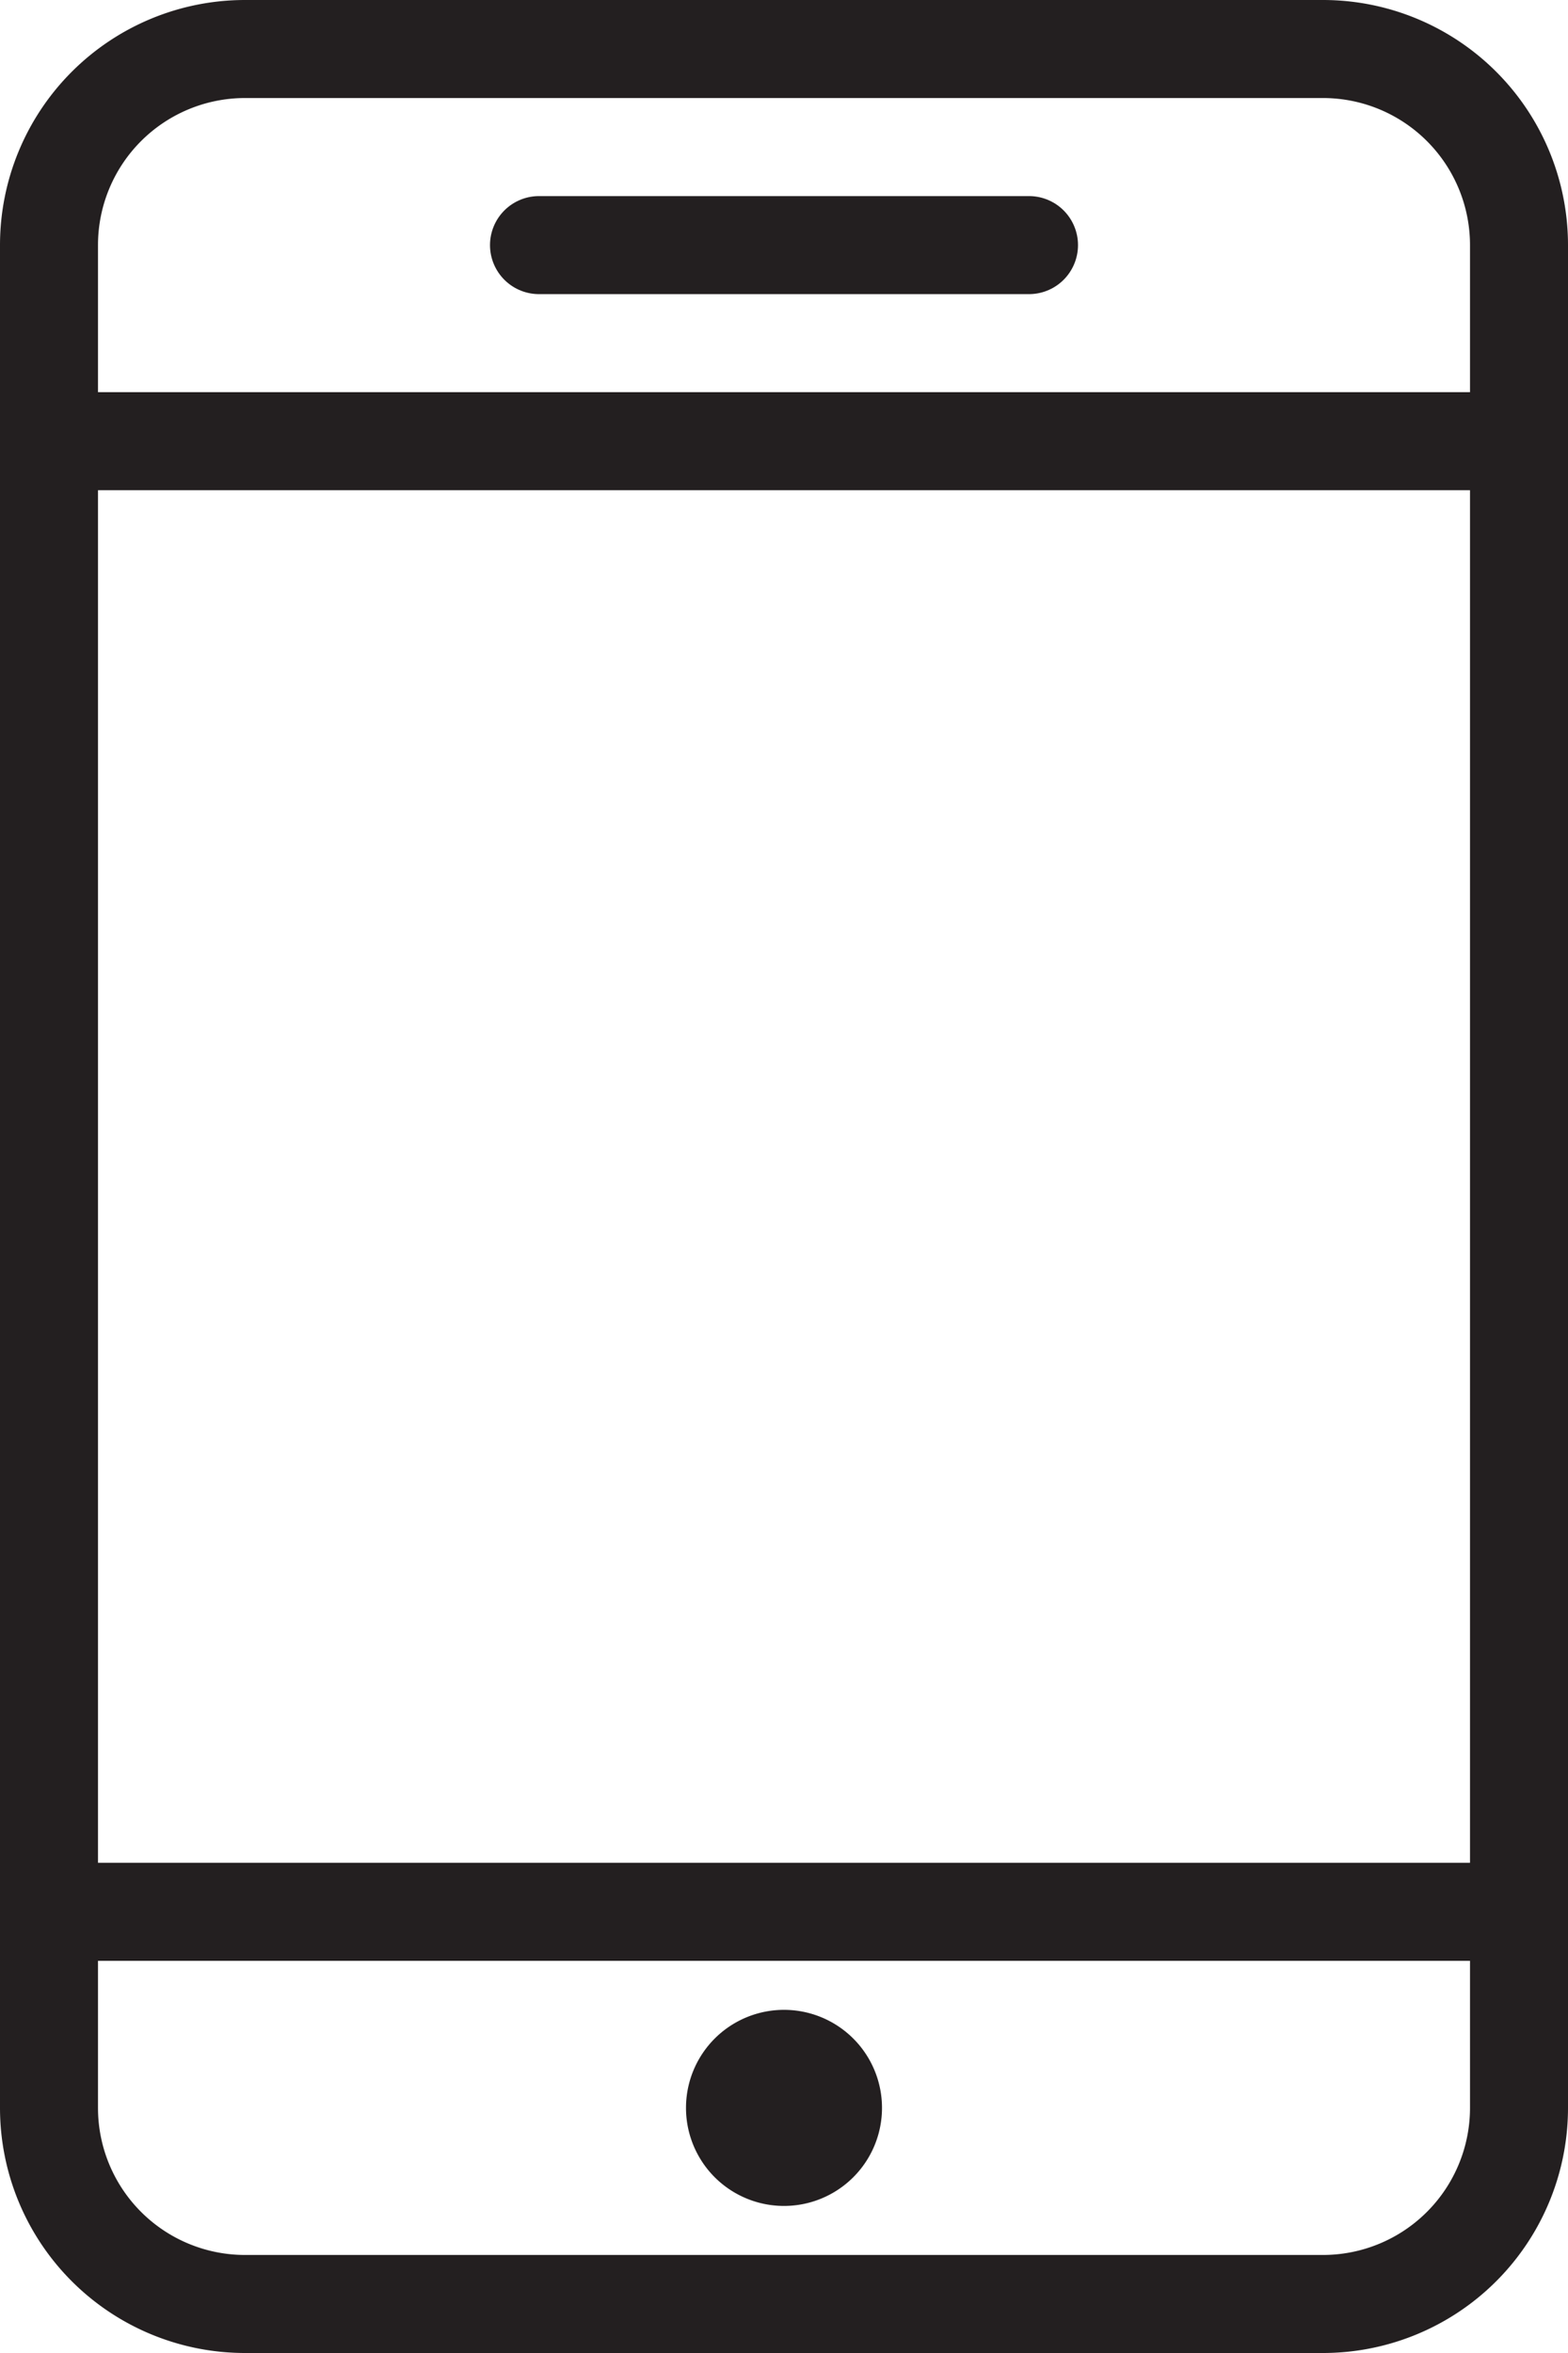 <svg xmlns="http://www.w3.org/2000/svg" width="32" height="48" viewBox="0 0 32 48"><g fill="none" fill-rule="evenodd"><path stroke="#231f20" stroke-linecap="round" stroke-width="2" d="M31 43a4 4 0 01-4 4H5a4 4 0 01-4-4V5a4 4 0 014-4h22a4 4 0 014 4zm0-34H1m30 30H1"/><path fill="#231f20" d="M16 41a2 2 0 100 4 2 2 0 000-4"/><path stroke="#231f20" stroke-linecap="round" stroke-width="2" d="M11 5h10"/></g></svg>
